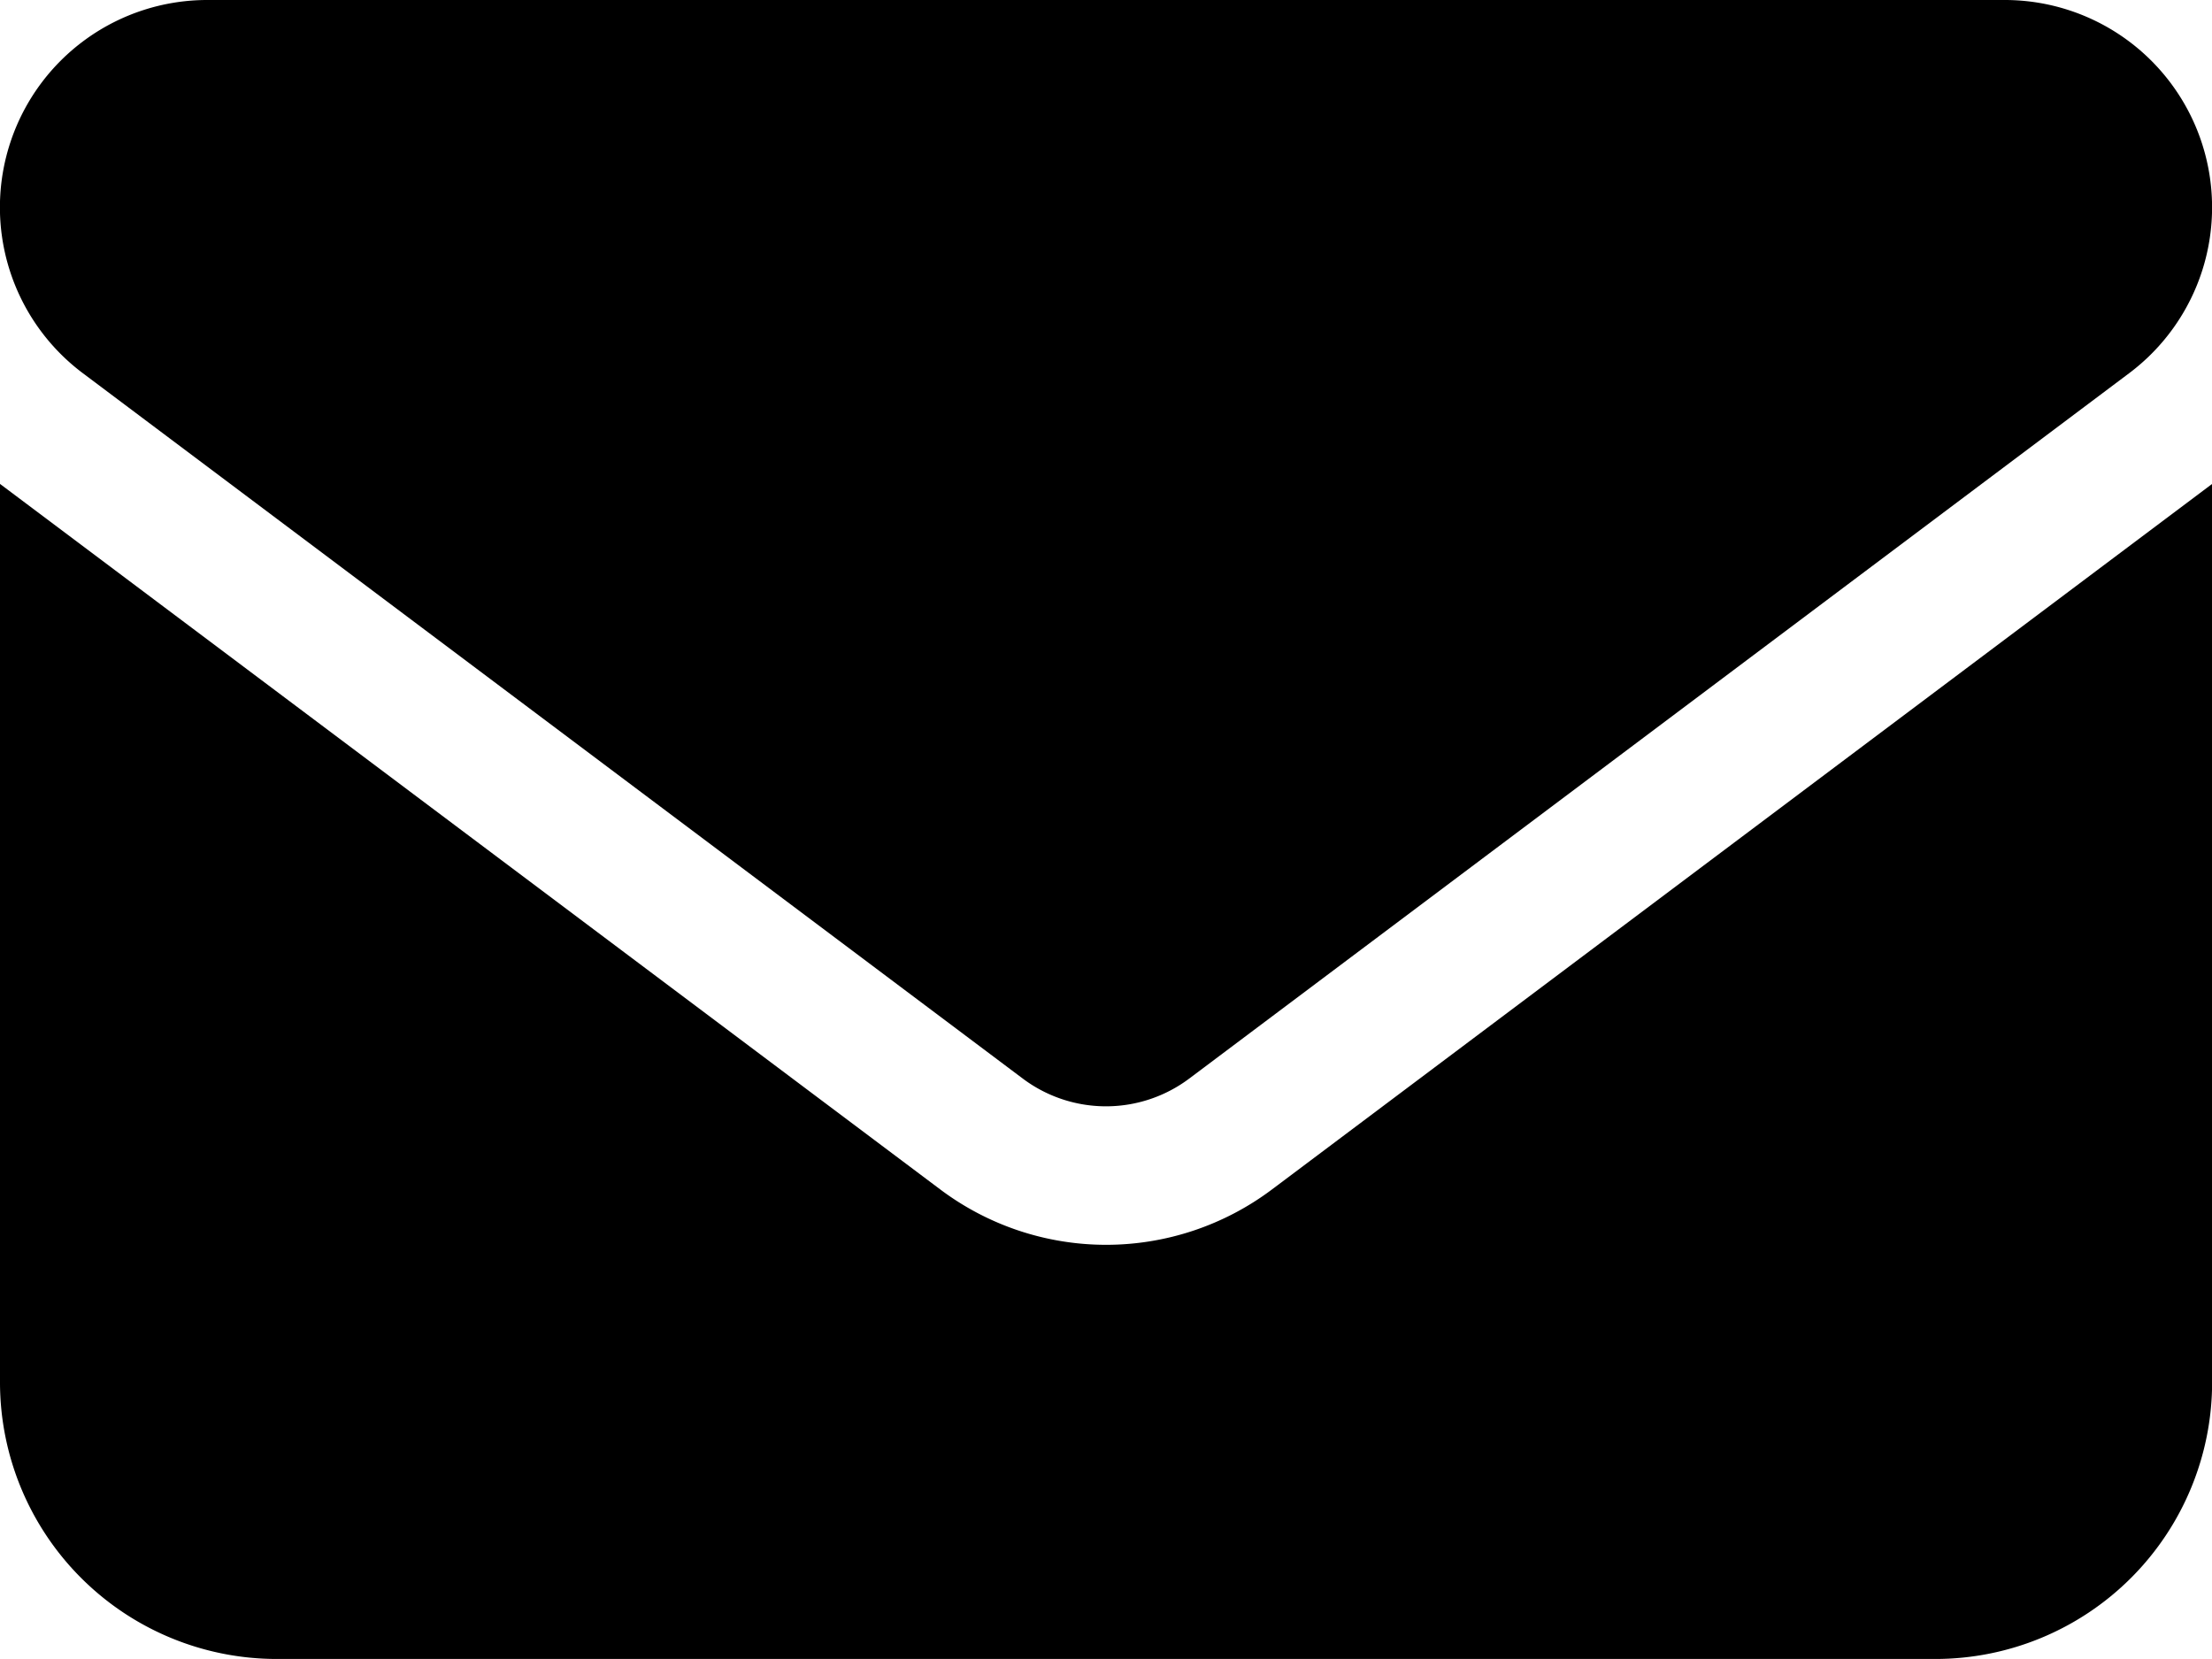 <svg xmlns="http://www.w3.org/2000/svg" width="18.499" height="13.874" viewBox="0 0 18.499 13.874">
  <path id="envelope-solid" d="M1.734,64A1.734,1.734,0,0,0,.694,67.122l7.862,5.9a1.16,1.16,0,0,0,1.387,0l7.862-5.9A1.734,1.734,0,0,0,16.765,64ZM0,68.047v7.515a2.315,2.315,0,0,0,2.312,2.312H16.187A2.315,2.315,0,0,0,18.5,75.562V68.047l-7.862,5.9a2.309,2.309,0,0,1-2.775,0Z" transform="translate(0 -64)"/>
</svg>
